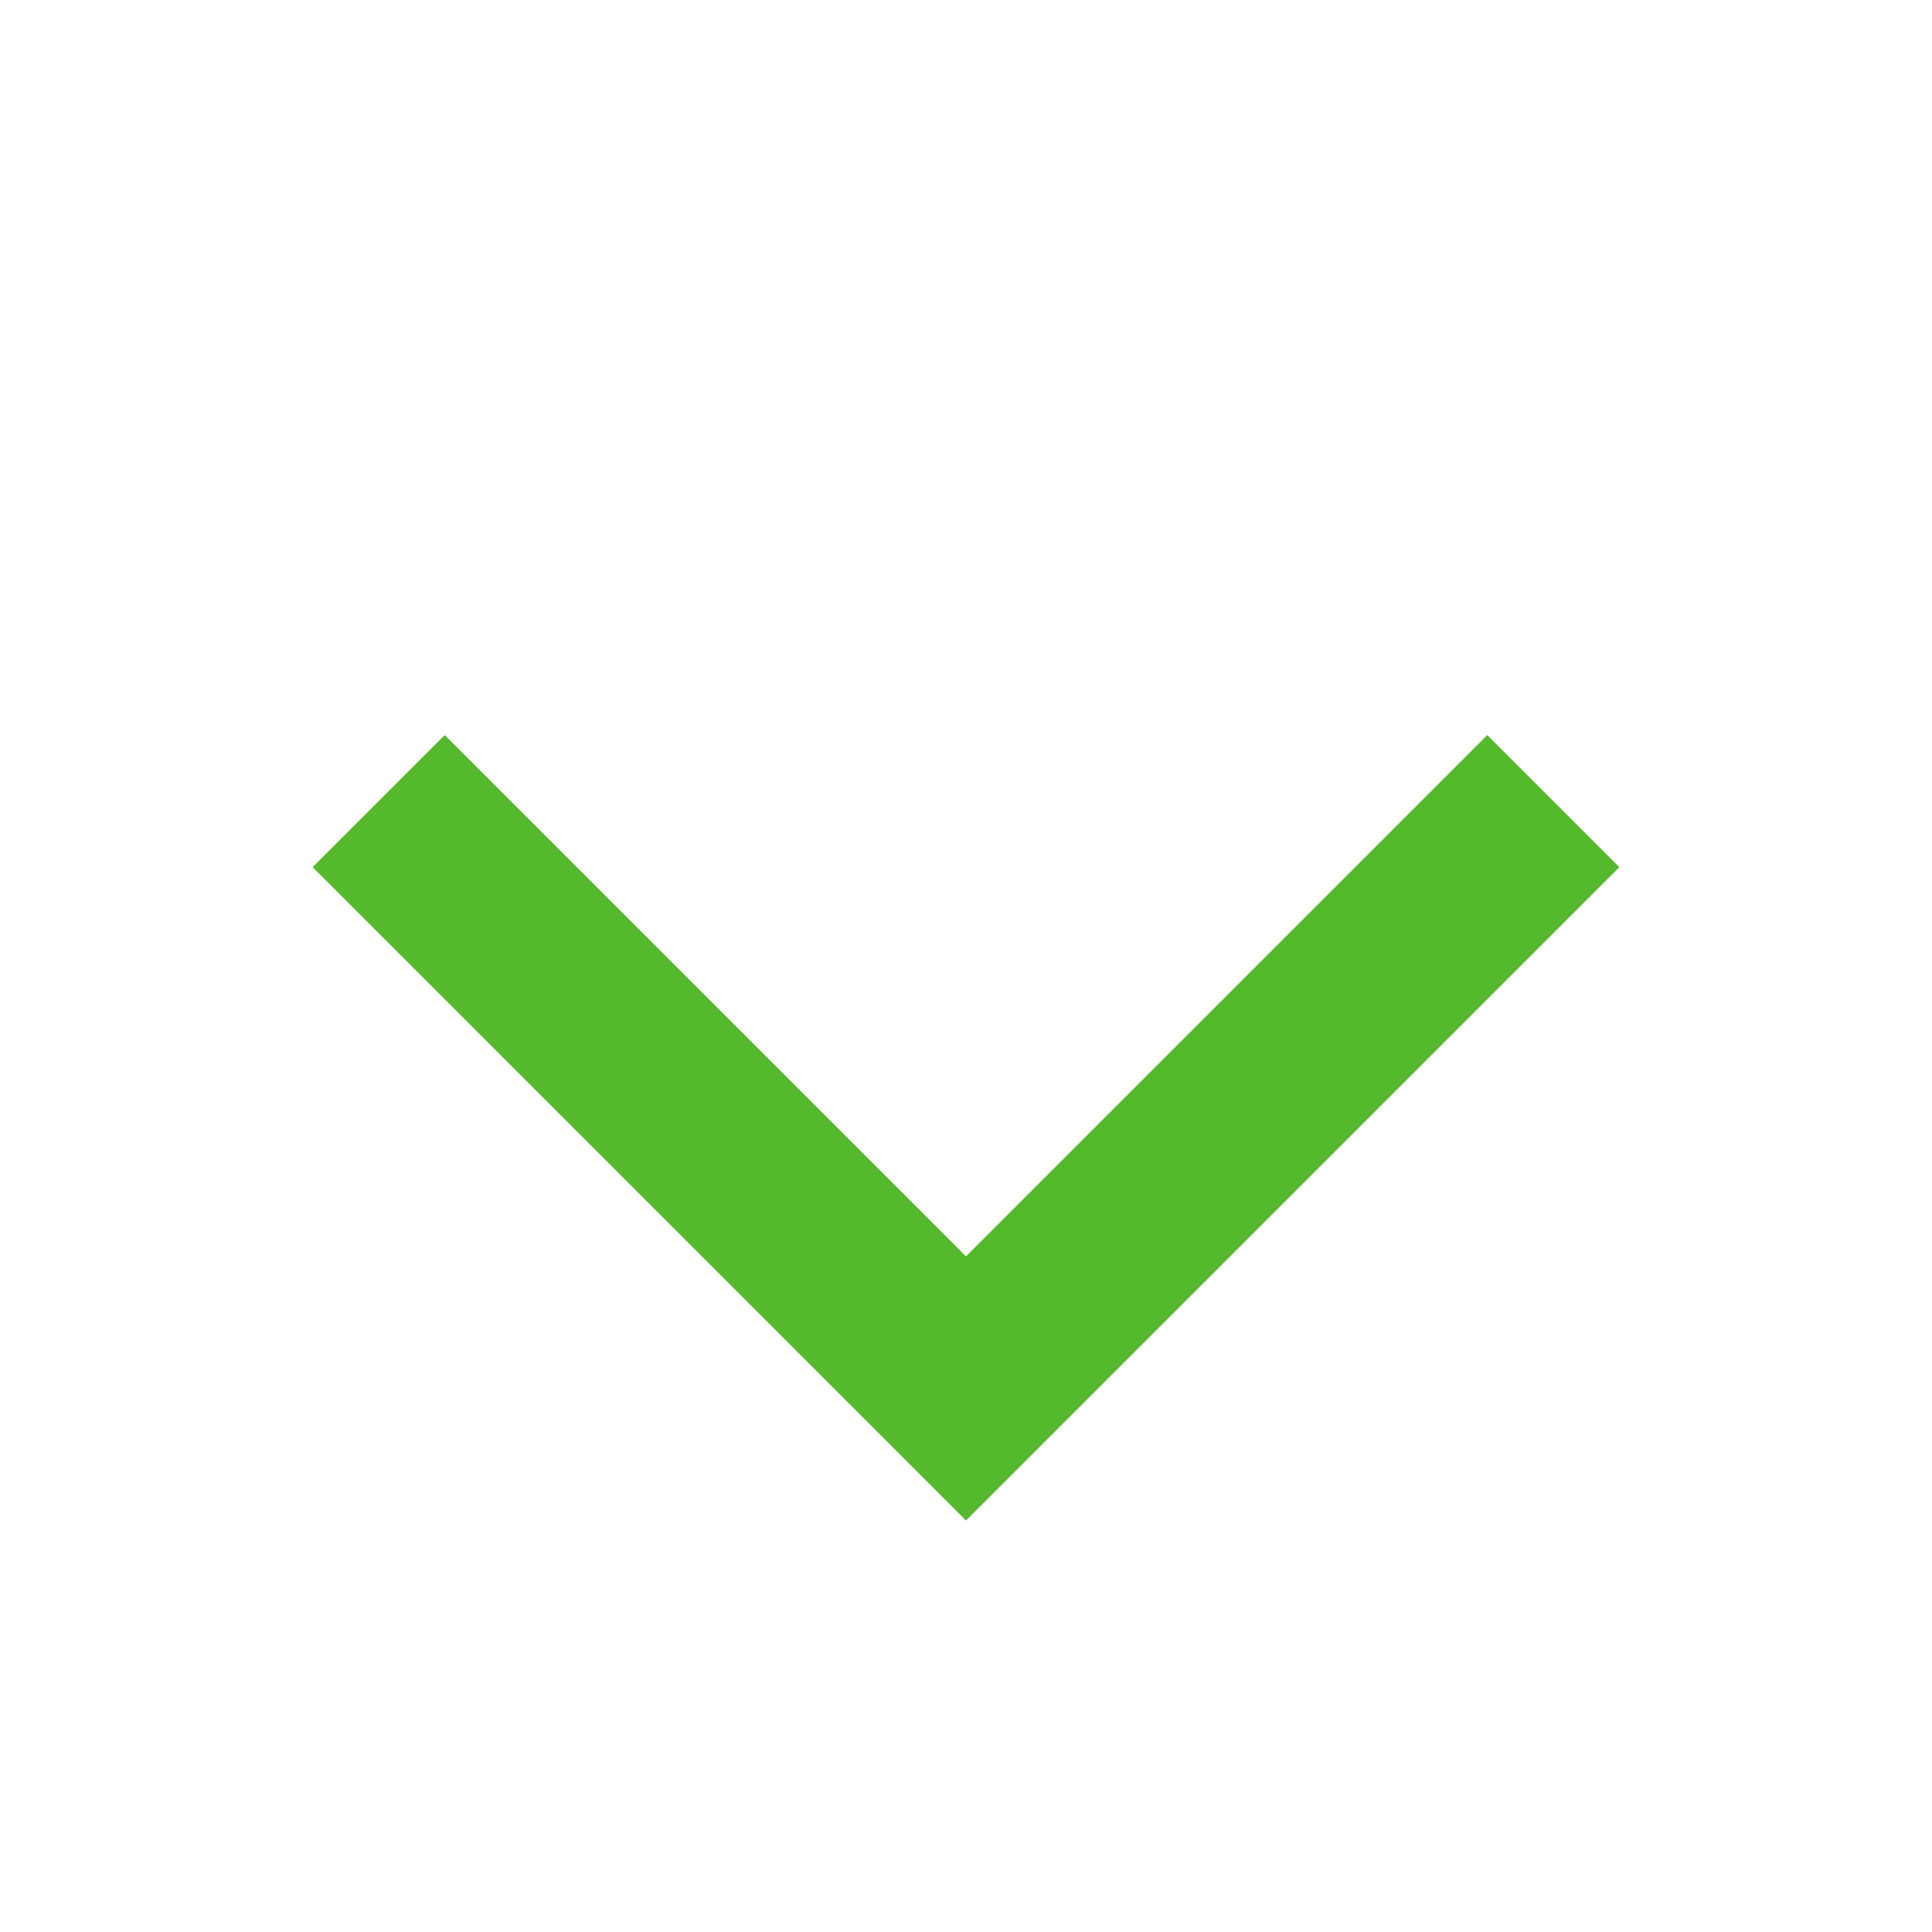 <?xml version="1.0" encoding="utf-8"?>
<!-- Generator: Adobe Illustrator 24.1.1, SVG Export Plug-In . SVG Version: 6.00 Build 0)  -->
<svg version="1.1" id="Warstwa_1" xmlns="http://www.w3.org/2000/svg" xmlns:xlink="http://www.w3.org/1999/xlink" x="0px" y="0px" viewBox="0 0 300 300" style="enable-background:new 0 0 300 300;" xml:space="preserve" width="300px" height="300px" preserveAspectRatio="none">
<style type="text/css">
	.st0{fill:none;stroke:#54B92C;stroke-width:29;stroke-miterlimit:10;}
	.st1{fill:#FFFFFF;stroke:#000000;stroke-miterlimit:10;}
</style>
<polyline class="st0" points="241.2,124.4 150,215.6 58.8,124.4 "/>
</svg>
